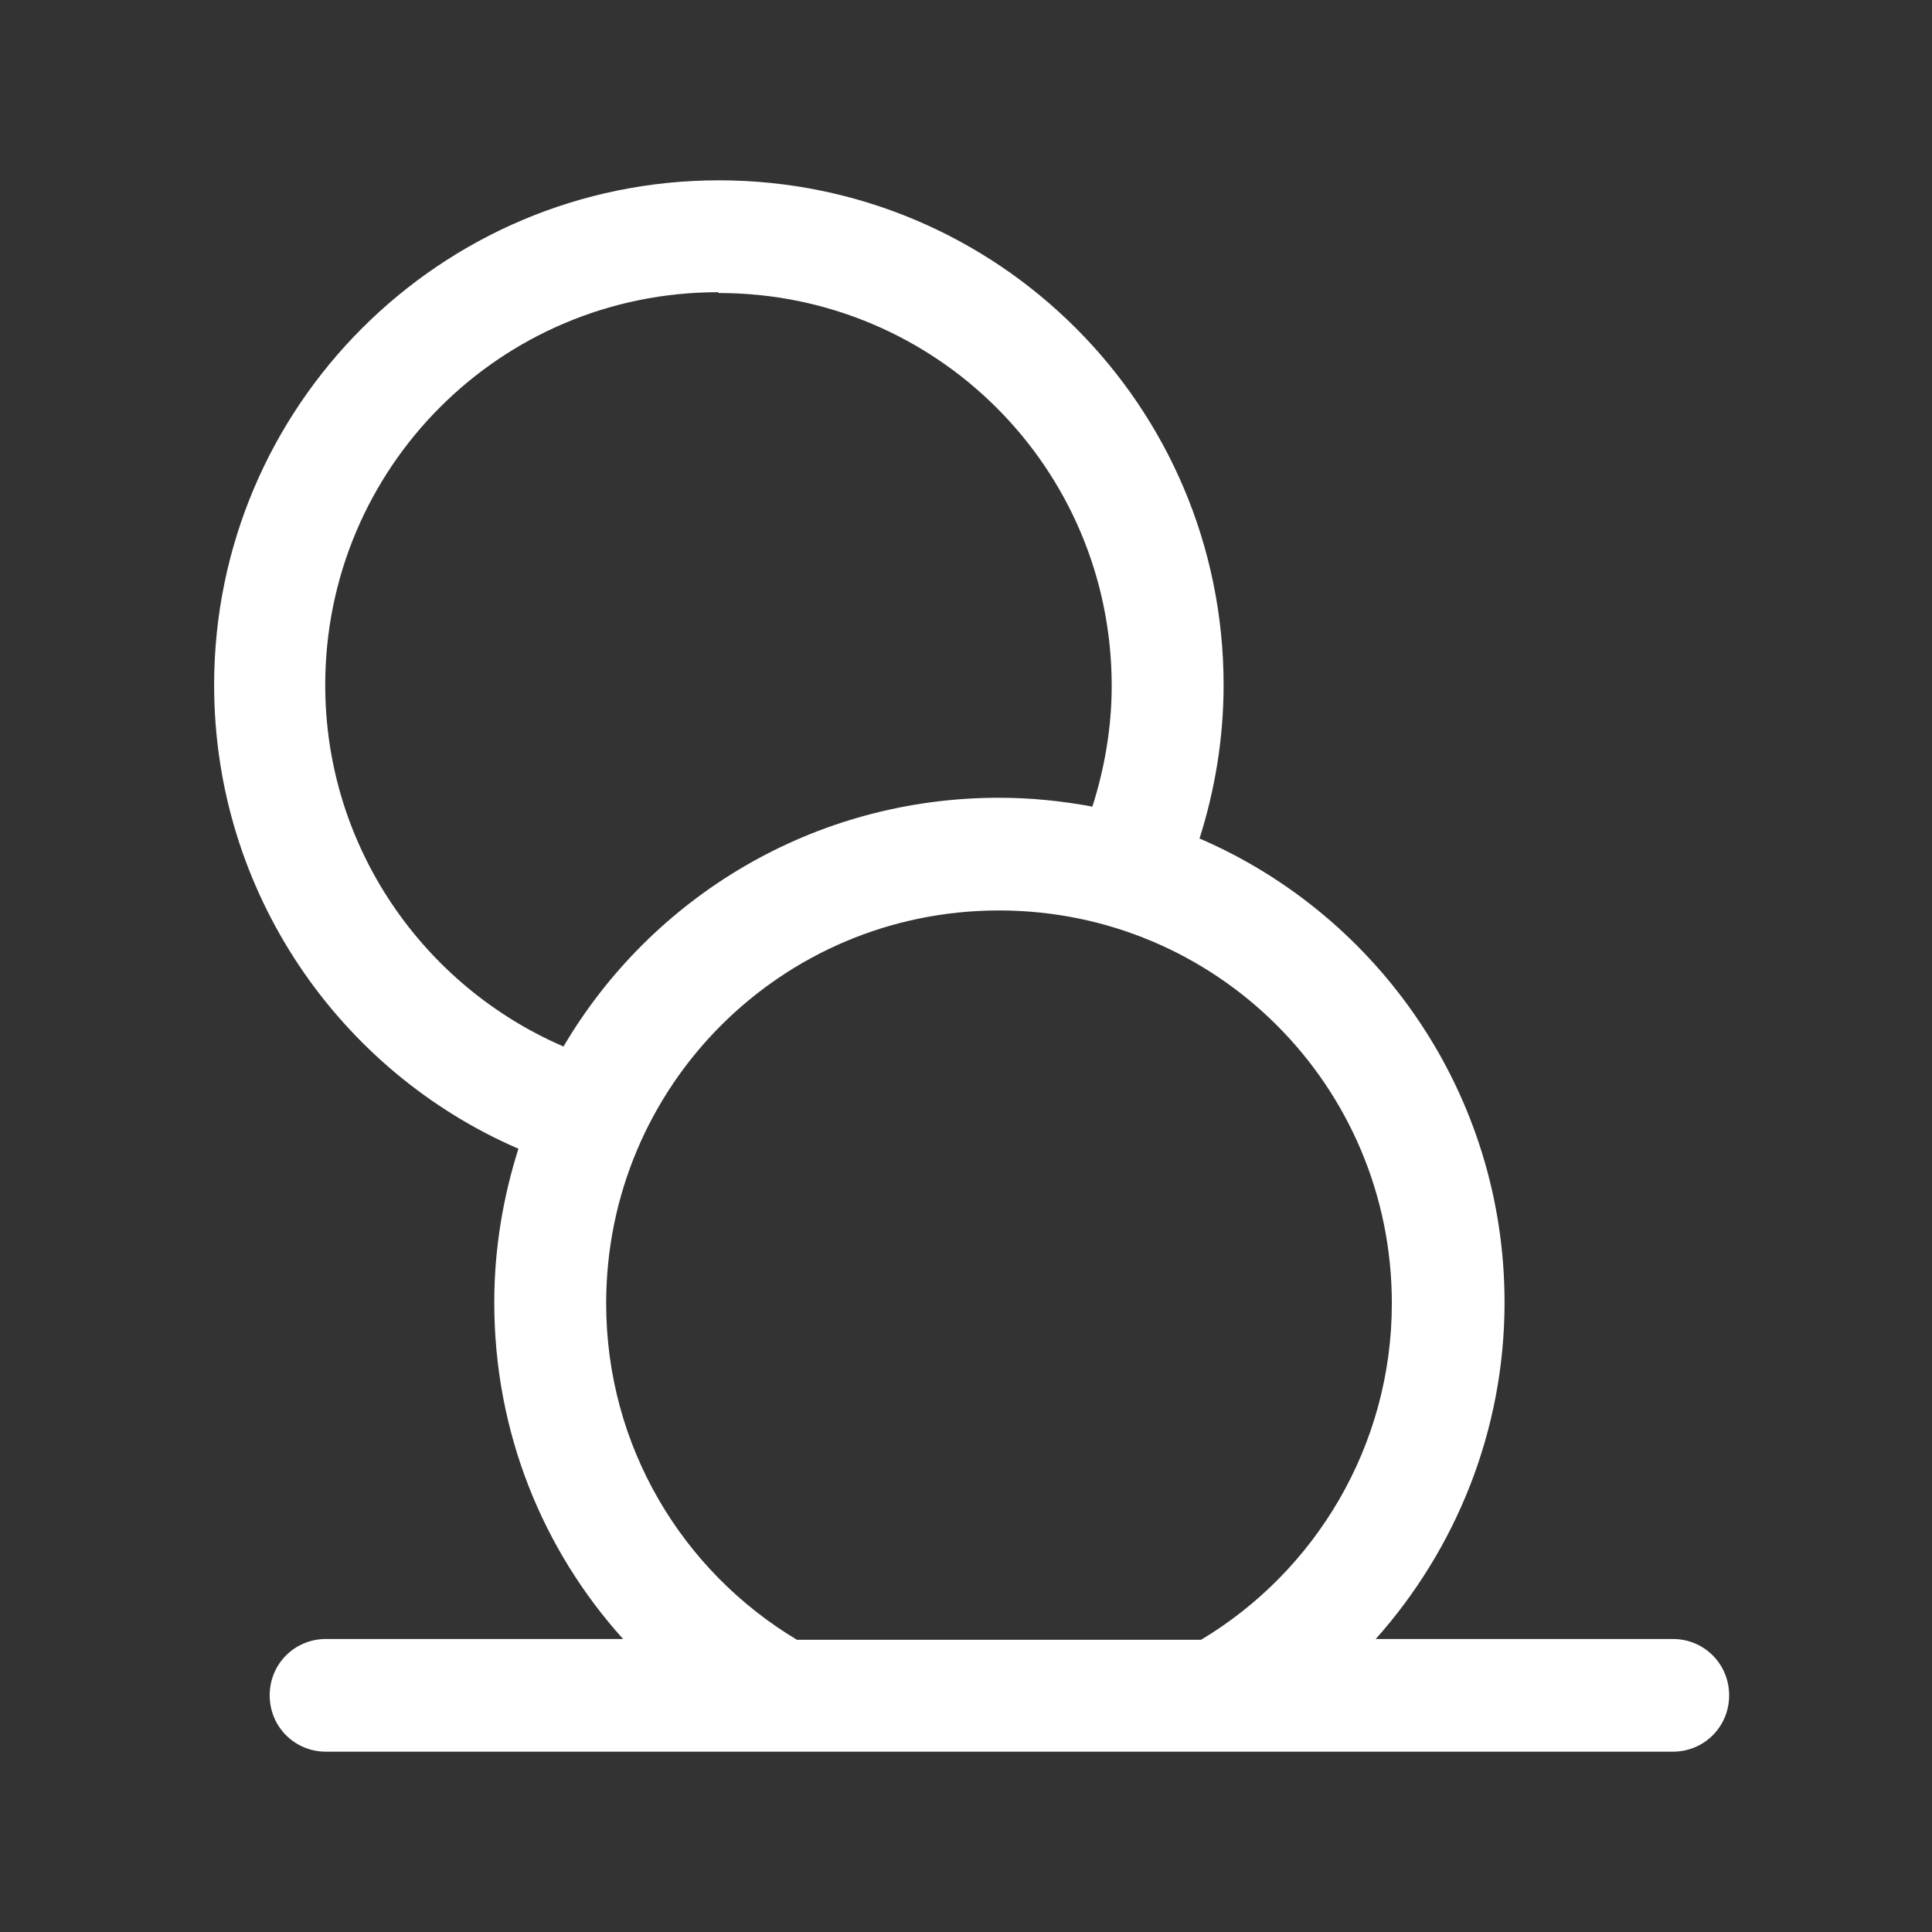 <?xml version="1.0" encoding="UTF-8"?>
<svg id="Icons" xmlns="http://www.w3.org/2000/svg" viewBox="0 0 24 24">
  <rect x="0" y="0" width="24" height="24" fill="#333333" stroke="none"/>
  <path d="M14.9,10.42c.19-.6.3-1.24.3-1.91,0-3.47-2.81-6.27-6.27-6.27s-6.27,2.81-6.27,6.27c0,2.58,1.56,4.8,3.78,5.76-.19.6-.3,1.24-.3,1.91,0,1.61.6,3.07,1.6,4.18h-3.69c-.39,0-.7.31-.7.7s.31.7.7.7h16.73c.39,0,.7-.31.7-.7s-.31-.7-.7-.7h-3.69c.99-1.11,1.6-2.58,1.6-4.18,0-2.58-1.56-4.8-3.78-5.76ZM14.92,20.37c1.42-.85,2.37-2.41,2.37-4.18,0-2.7-2.18-4.88-4.88-4.88s-4.88,2.18-4.88,4.88c0,1.78.95,3.33,2.37,4.18h5.03ZM8.92,3.63c-2.7,0-4.88,2.18-4.88,4.88,0,2.01,1.22,3.74,2.96,4.49,1.09-1.85,3.1-3.09,5.41-3.09.4,0,.78.04,1.16.11.15-.47.24-.98.24-1.5,0-2.7-2.18-4.88-4.88-4.88Z" style="fill: #fff; fill-rule: evenodd;"/>
</svg>